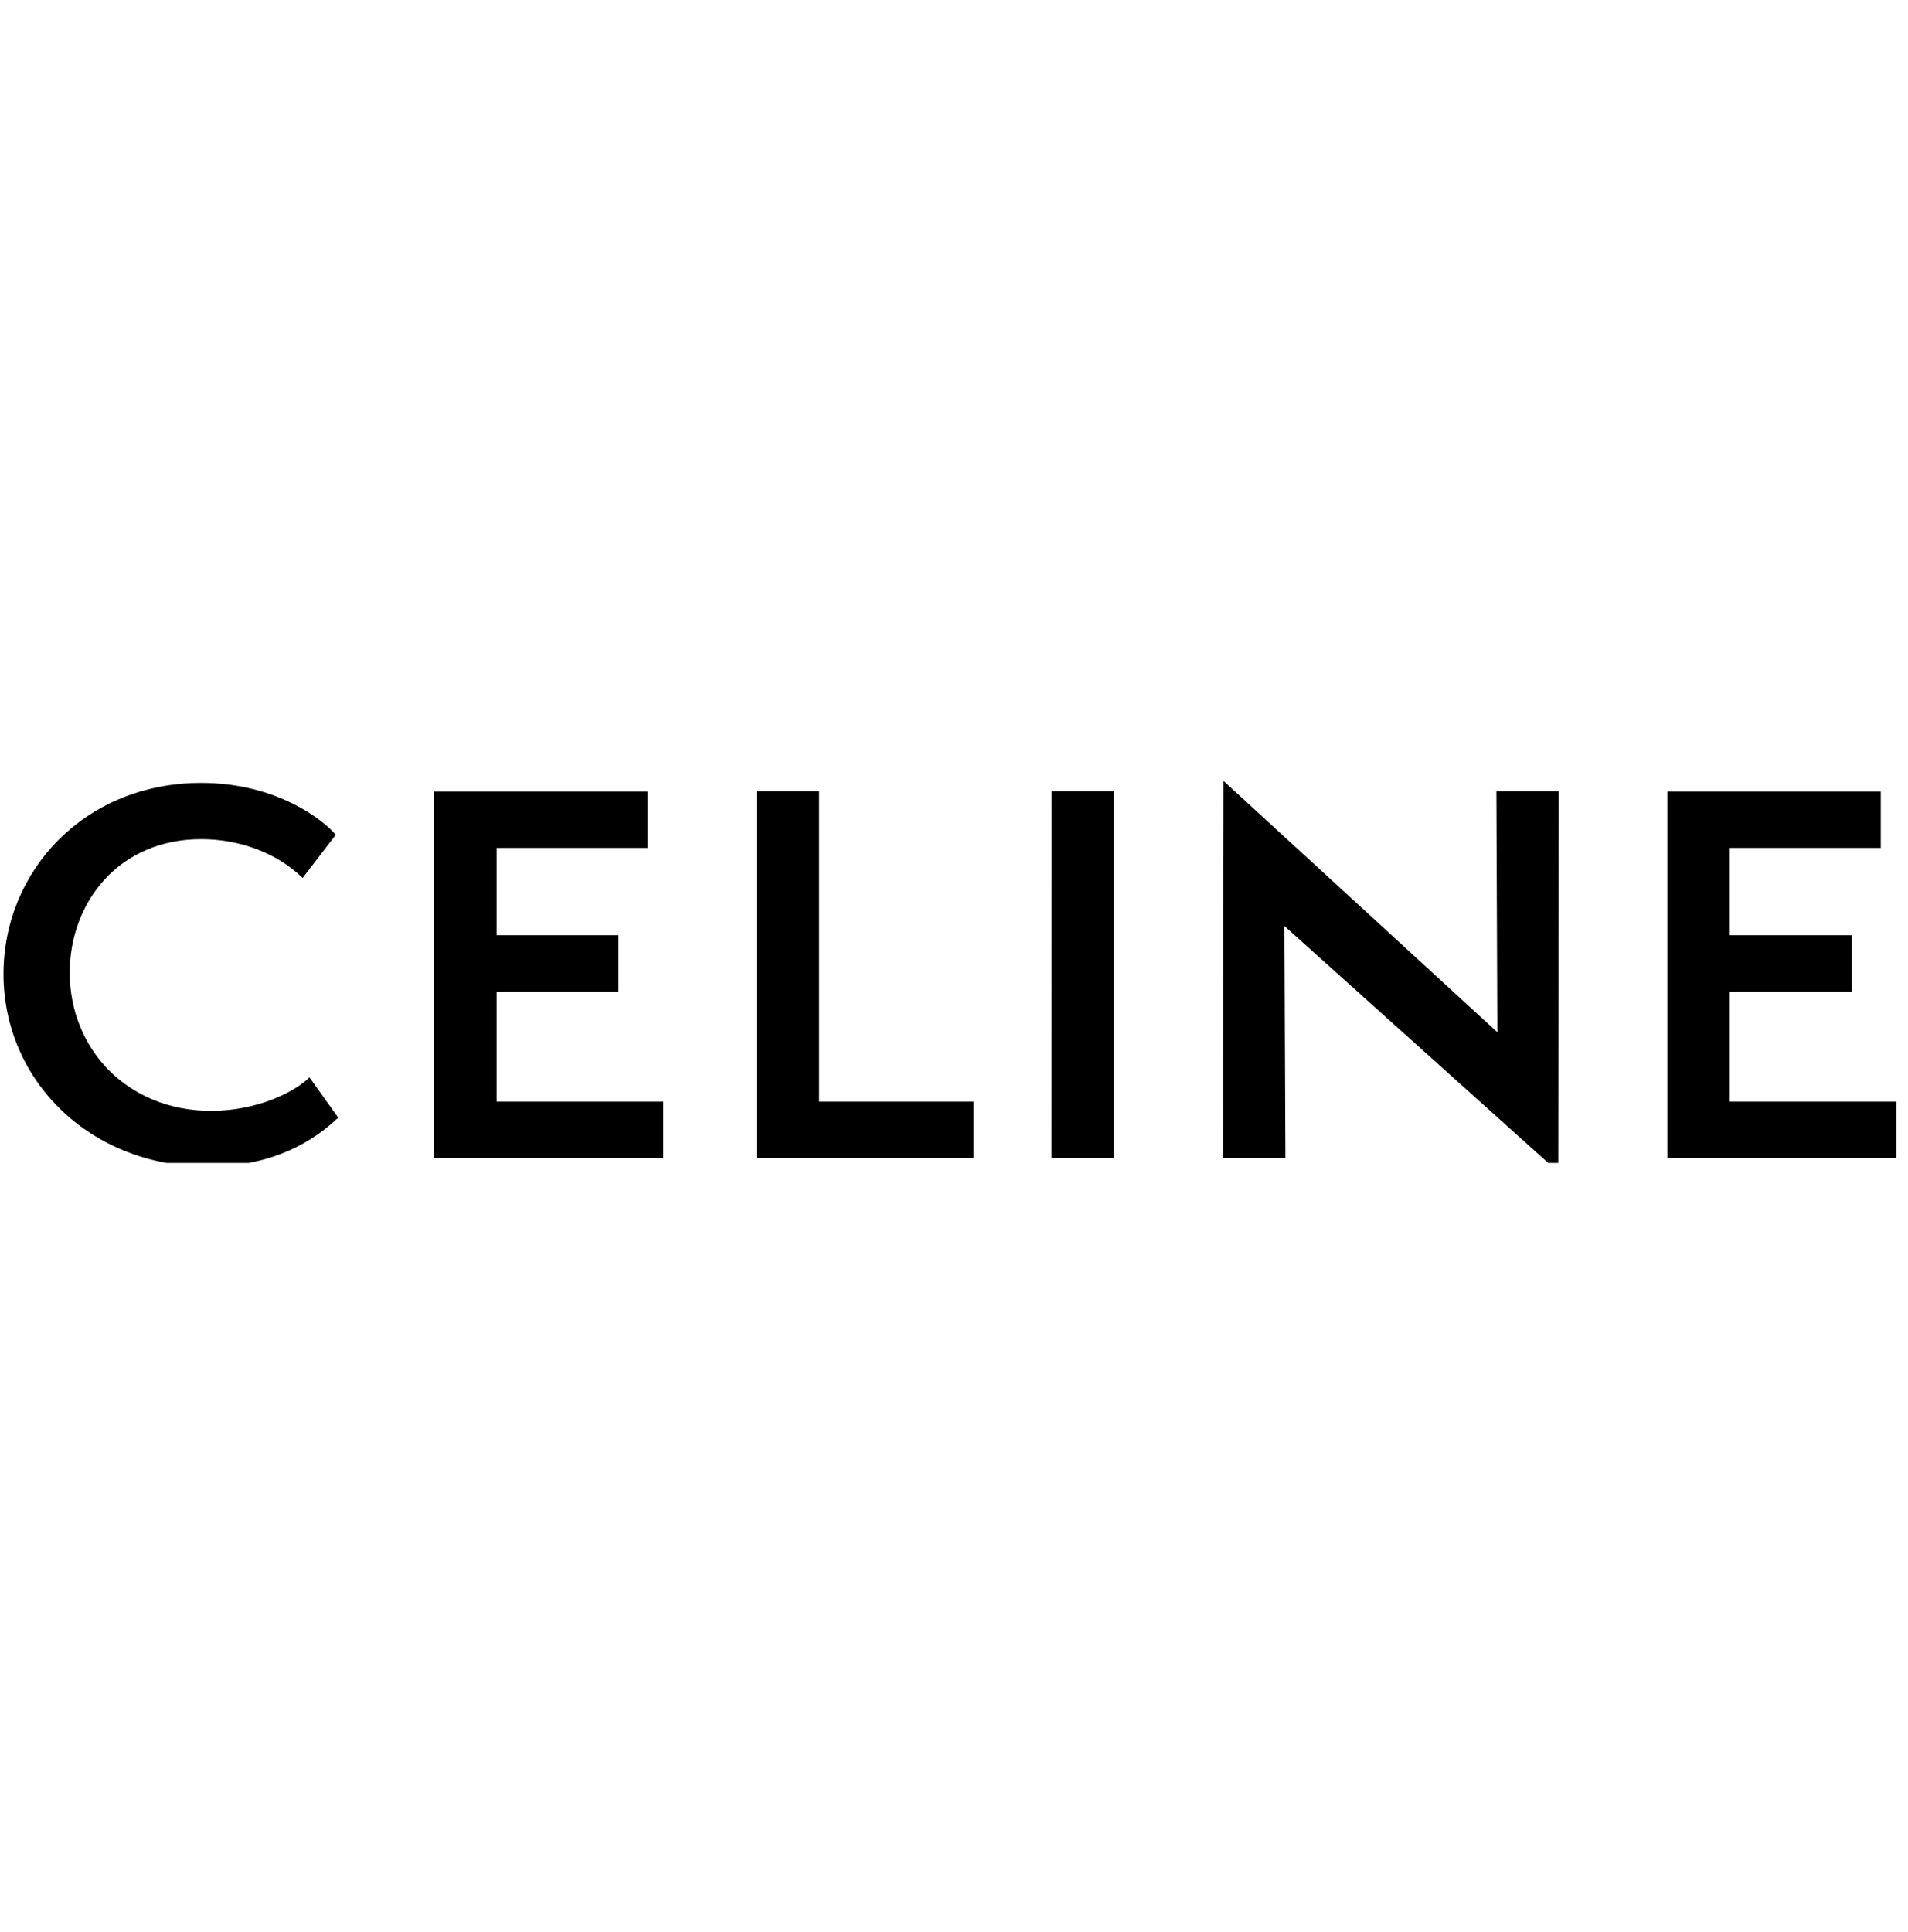 <?xml version="1.0" encoding="UTF-8"?> <svg xmlns="http://www.w3.org/2000/svg" width="80" height="81" viewBox="0 0 80 81" fill="none"><g clip-path="url(#clip0_165_26549)"><path fill-rule="evenodd" clip-rule="evenodd" d="M72.525 46.182V41.565H77.633V39.206H72.525V35.546H78.858V33.186H69.91V48.54H79.511V46.182H72.525ZM65.336 49.13L65.356 33.166H62.741L62.782 43.273L51.301 32.739L51.281 48.539H53.896L53.854 38.819L65.336 49.13ZM46.702 48.539L46.704 33.166H44.09L44.087 48.539H46.702ZM31.73 48.54H40.821V46.182H34.346V33.166H31.73V48.54ZM18.206 48.54H27.808V46.182H20.822V41.565H25.928V39.206H20.822V35.546H27.155V33.186H18.206V48.54ZM2.924 40.772C2.924 37.843 4.967 35.179 8.44 35.179C10.033 35.179 11.606 35.749 12.689 36.806L14.078 34.996C13.568 34.386 11.606 32.821 8.44 32.821C3.537 32.821 0.146 36.521 0.146 40.833C0.146 45.246 3.721 48.906 8.725 48.906C10.932 48.906 12.771 48.195 14.18 46.852L12.975 45.164C12.362 45.775 10.789 46.568 8.849 46.568C5.355 46.568 2.924 43.985 2.924 40.772Z" fill="black"></path></g><defs><clipPath id="clip0_165_26549"><rect width="80" height="16.5" fill="white" transform="translate(0 32.25)"></rect></clipPath></defs></svg> 